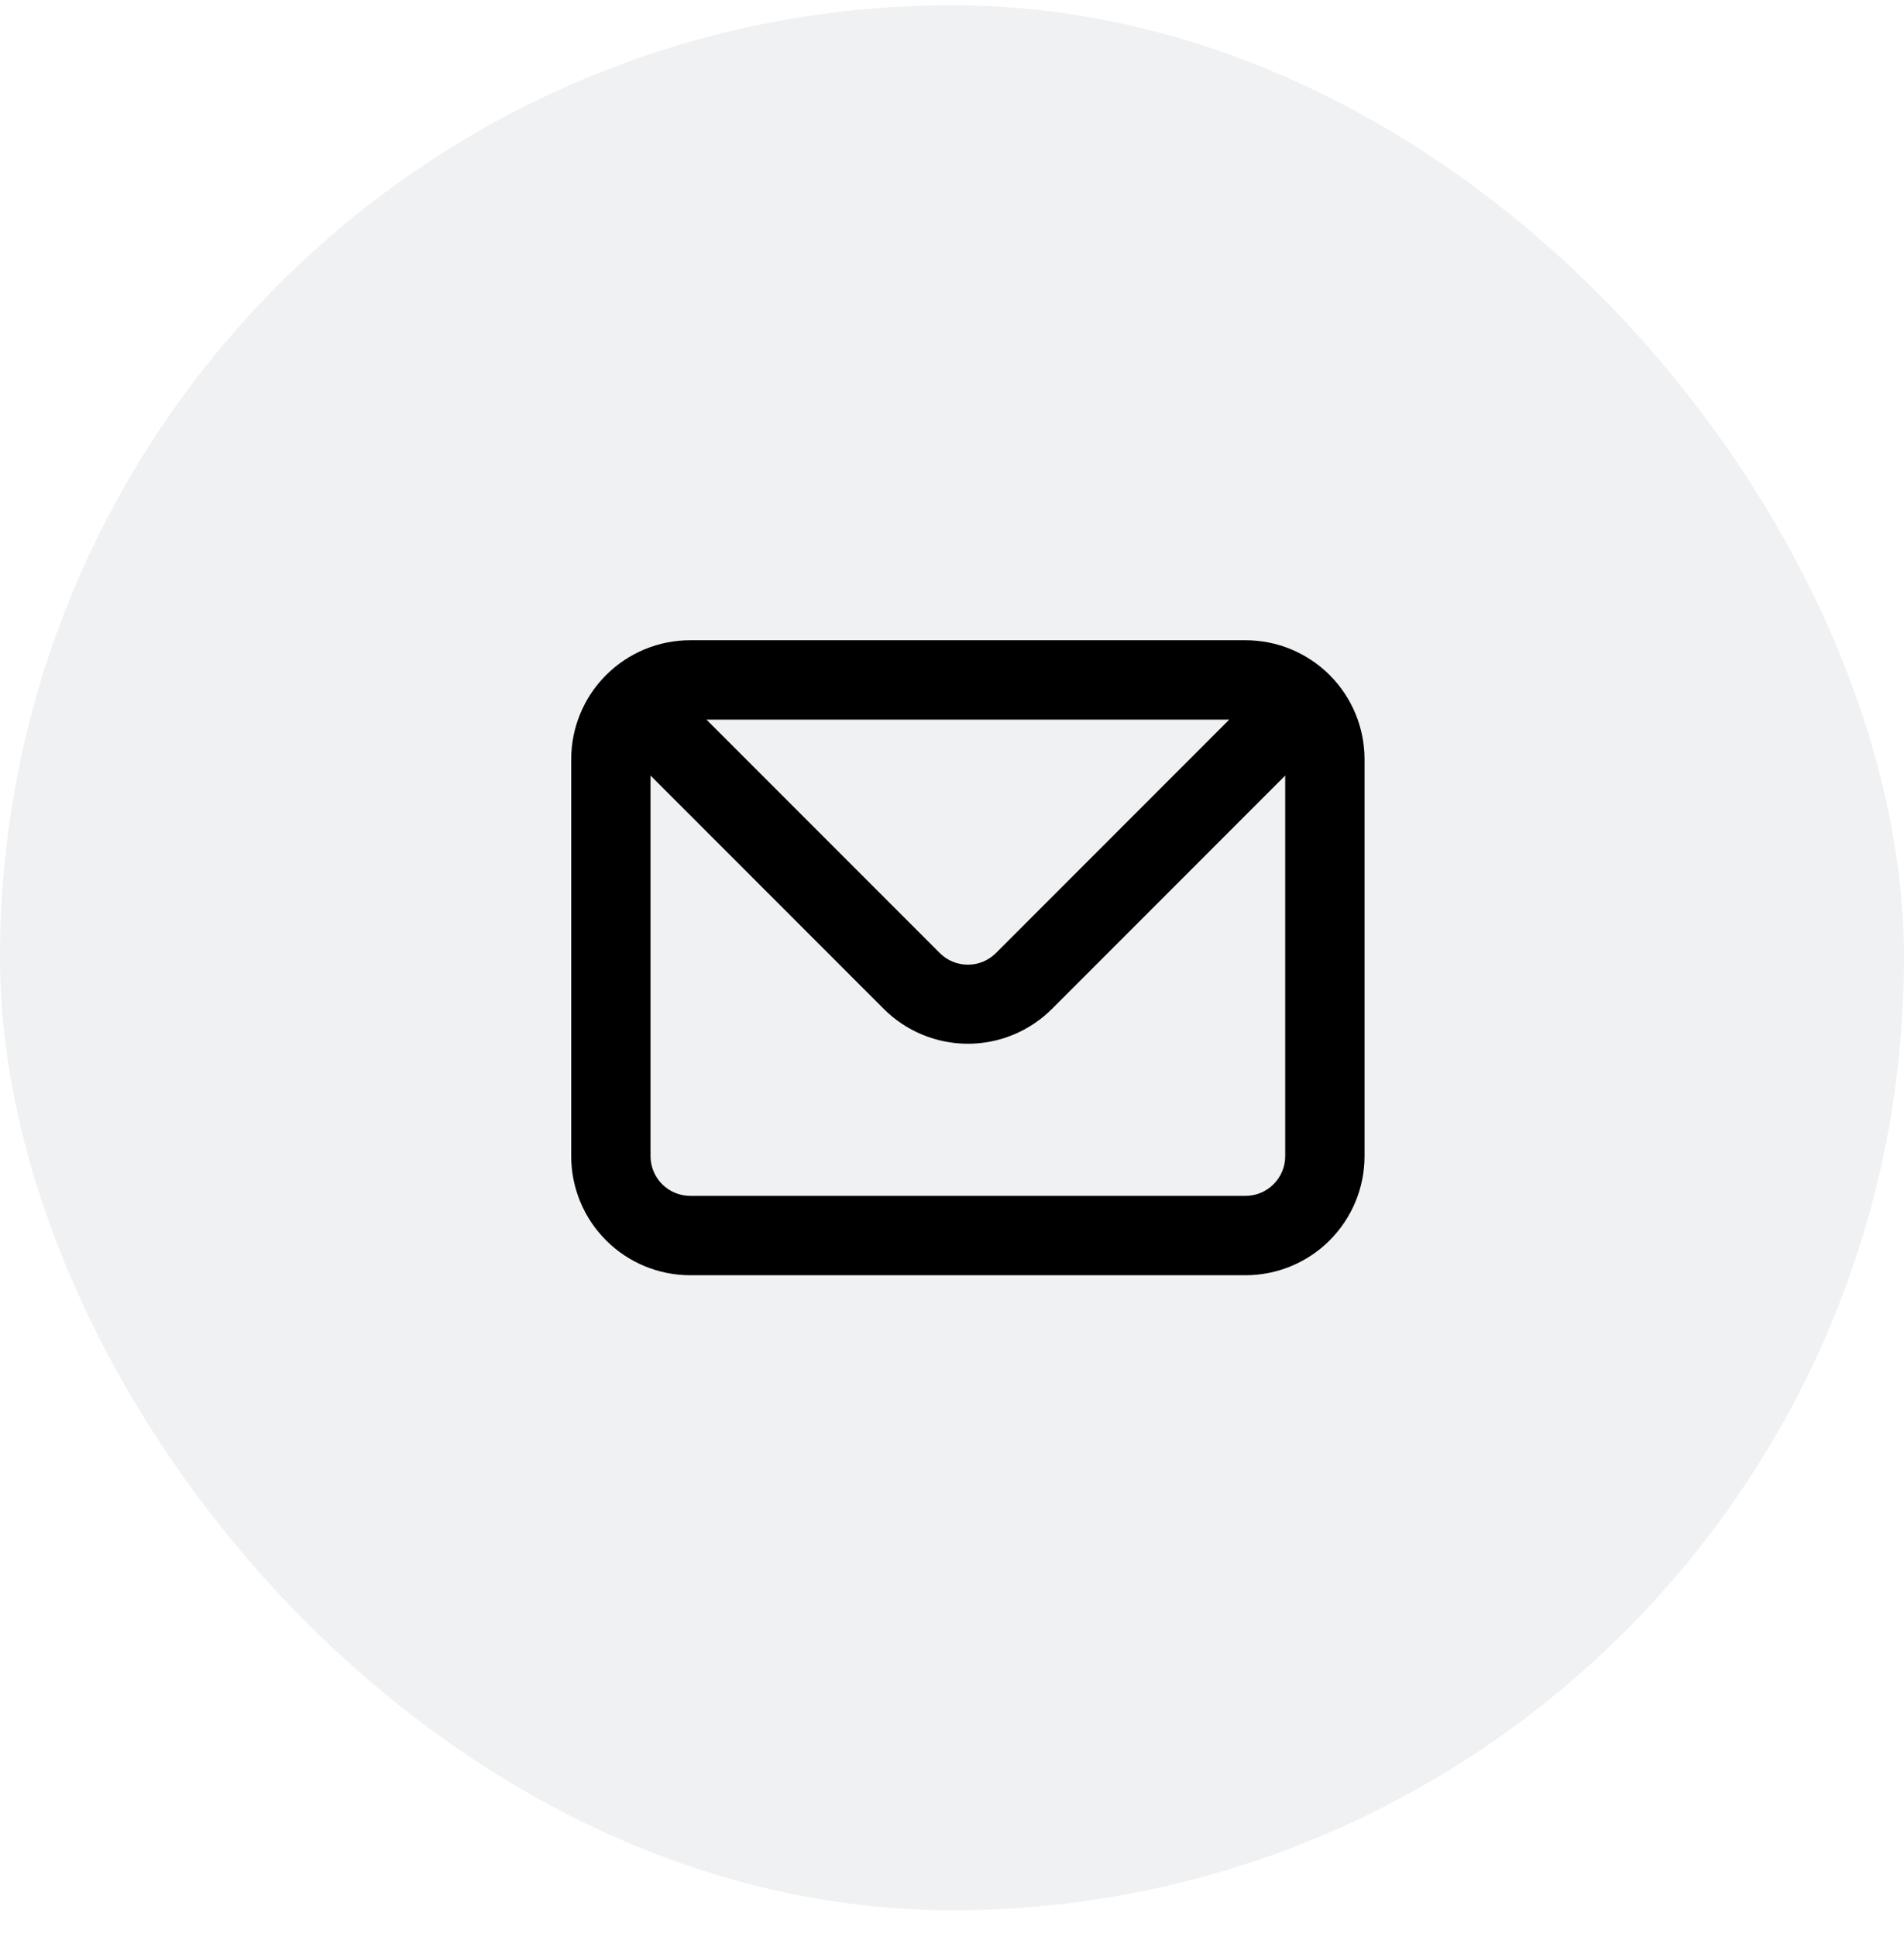 <svg width="60" height="61" viewBox="0 0 60 61" fill="none" xmlns="http://www.w3.org/2000/svg">
<rect opacity="0.06" y="0.165" width="60" height="60" rx="30" fill="#0C1129"/>
<path d="M39.25 20.165H21.75C20.755 20.165 19.802 20.56 19.098 21.263C18.395 21.966 18 22.92 18 23.915V36.415C18 37.409 18.395 38.363 19.098 39.066C19.802 39.77 20.755 40.165 21.75 40.165H39.25C40.245 40.165 41.198 39.77 41.902 39.066C42.605 38.363 43 37.409 43 36.415V23.915C43 22.92 42.605 21.966 41.902 21.263C41.198 20.56 40.245 20.165 39.25 20.165ZM38.737 22.665L31.387 30.015C31.271 30.132 31.133 30.225 30.981 30.288C30.828 30.352 30.665 30.384 30.5 30.384C30.335 30.384 30.172 30.352 30.019 30.288C29.867 30.225 29.729 30.132 29.613 30.015L22.262 22.665H38.737ZM40.5 36.415C40.5 36.746 40.368 37.064 40.134 37.298C39.9 37.533 39.581 37.665 39.25 37.665H21.75C21.419 37.665 21.101 37.533 20.866 37.298C20.632 37.064 20.5 36.746 20.5 36.415V24.427L27.85 31.777C28.553 32.479 29.506 32.874 30.5 32.874C31.494 32.874 32.447 32.479 33.15 31.777L40.5 24.427V36.415Z" fill="black"/>
</svg>
